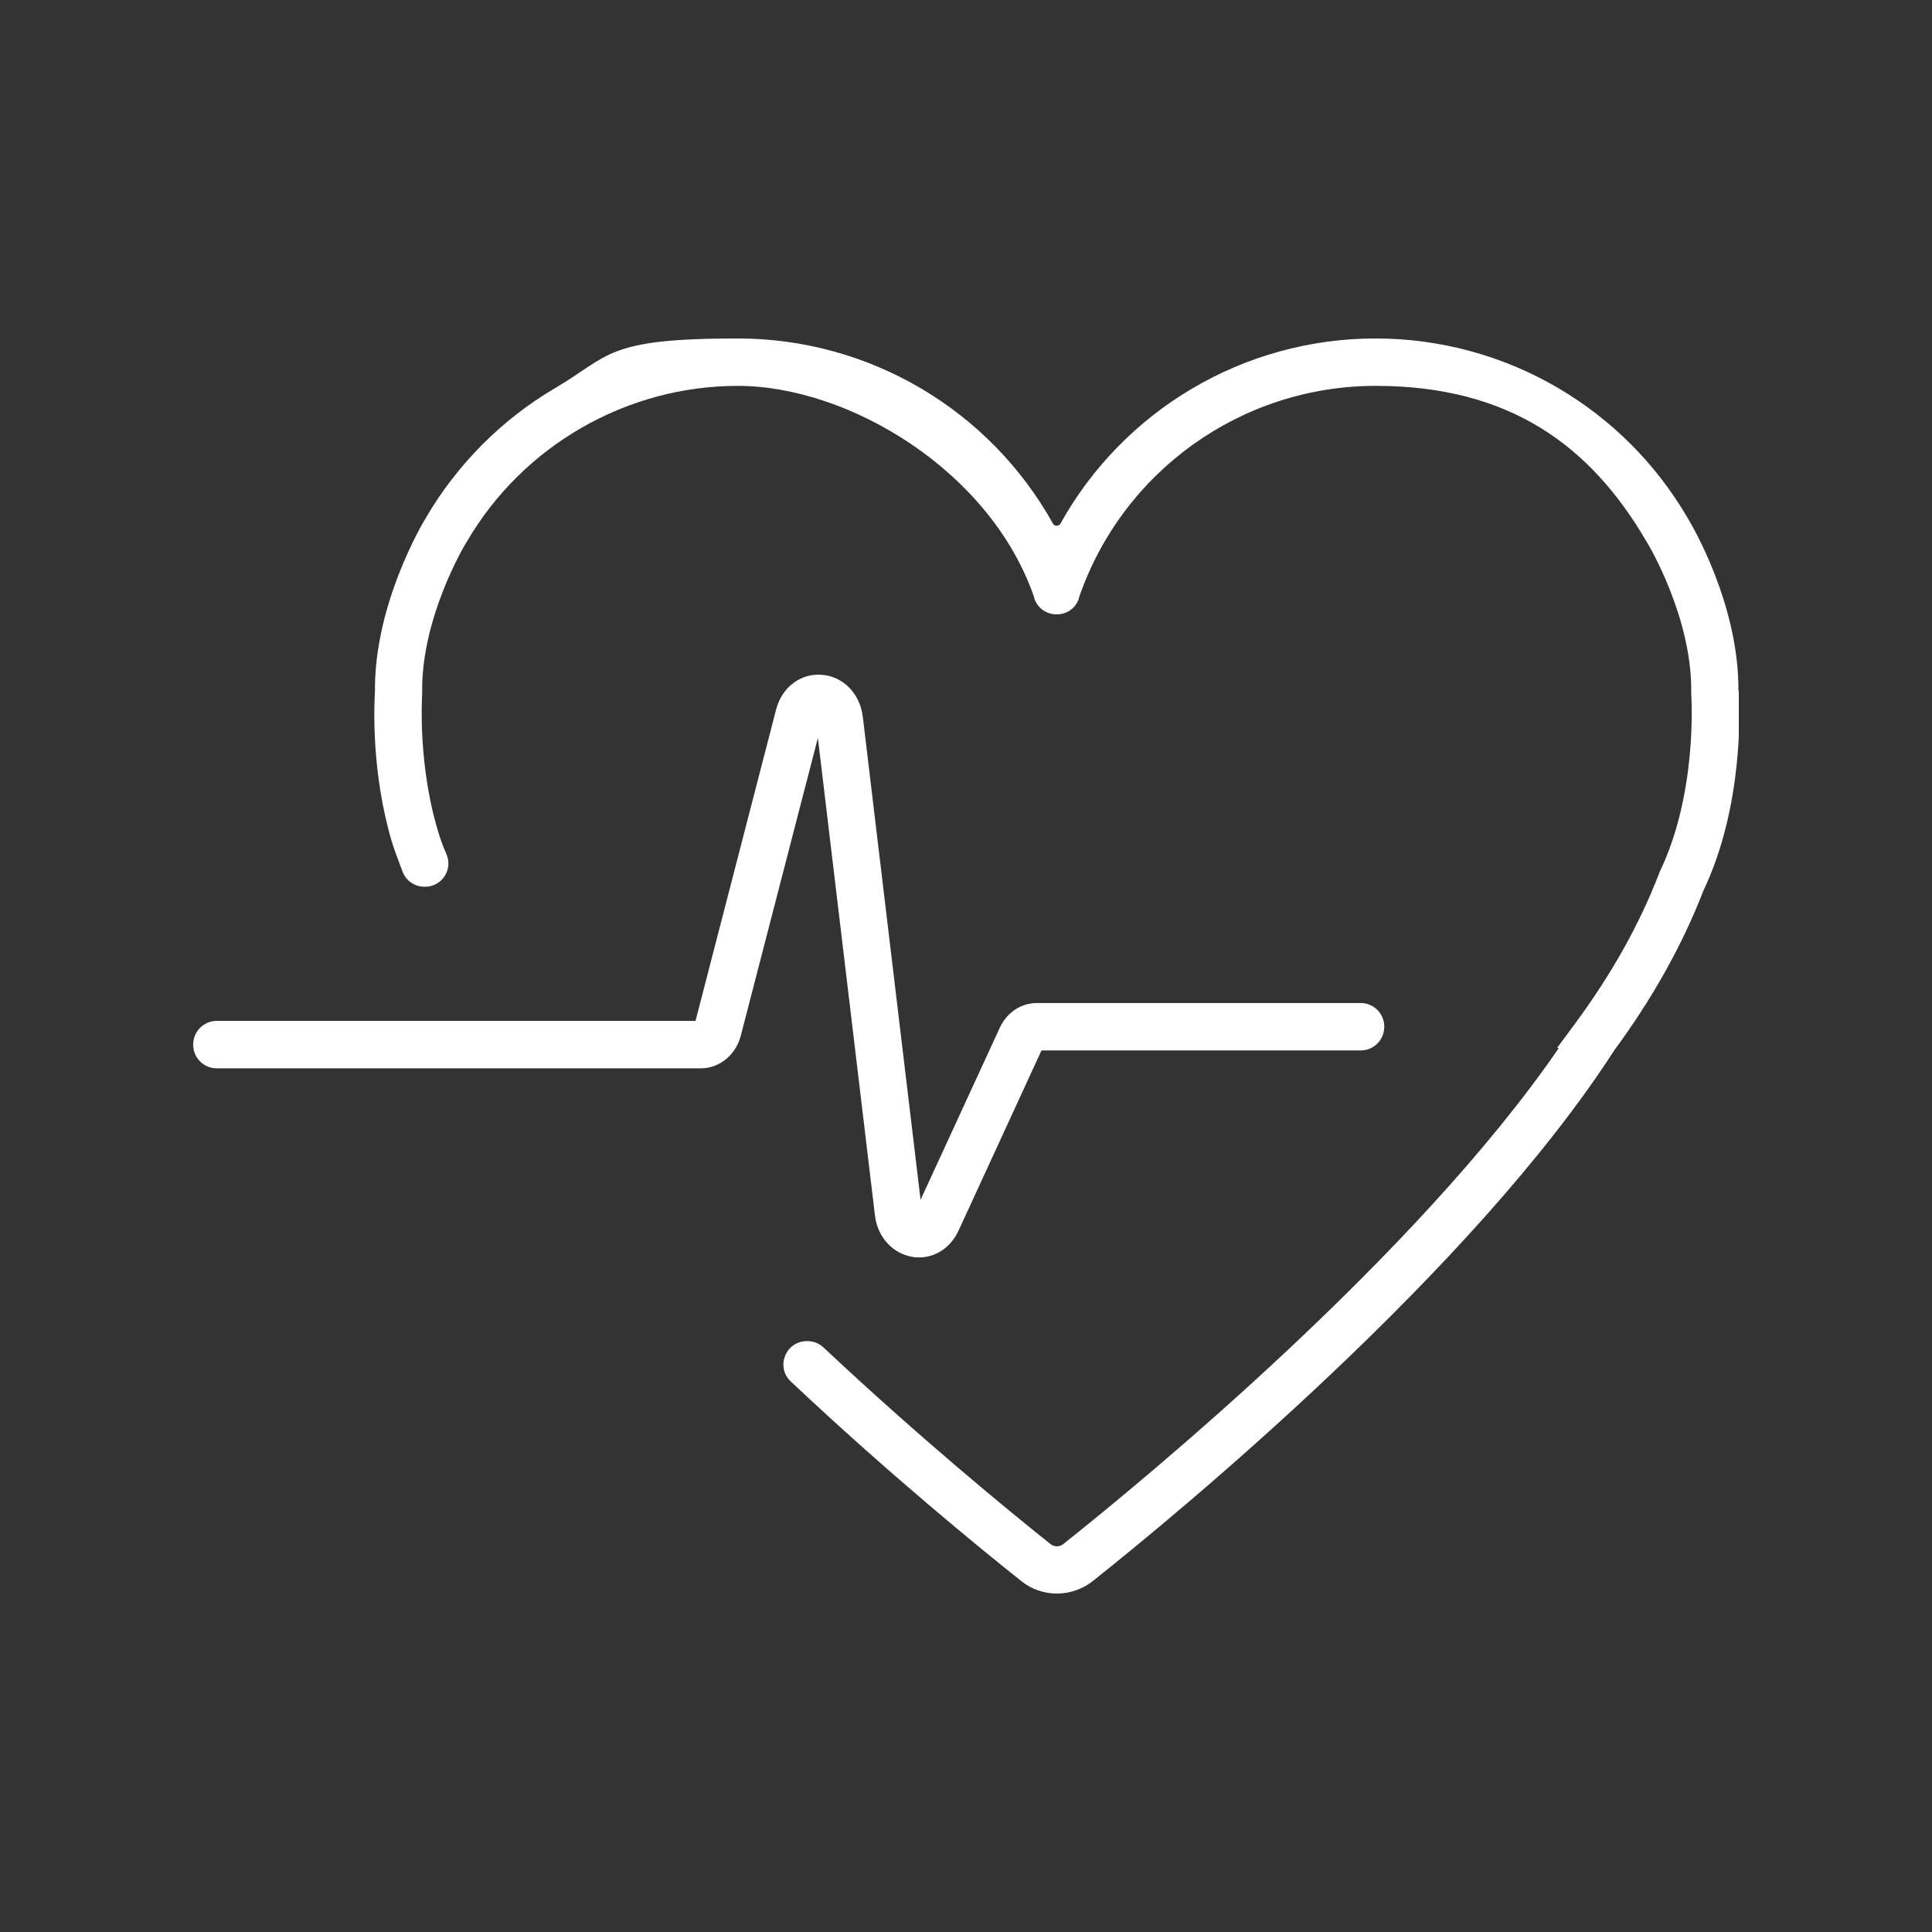 <?xml version="1.0" encoding="UTF-8"?>
<svg xmlns="http://www.w3.org/2000/svg" xmlns:xlink="http://www.w3.org/1999/xlink" id="Ebene_1" width="38.1cm" height="38.1cm" version="1.1" viewBox="0 0 1080 1080">
  <rect x="0" y="0" width="1080" height="1080" fill="#333333" stroke="none"/>
  <defs>
    <style>
      .st0 {
        fill: none;
      }

      .st1 {
        fill: #fff;
      }

      .st2 {
        clip-path: url(#clippath);
      }
    </style>
    <clipPath id="clippath">
      <rect class="st0" x="208.4" y="189.2" width="763.6" height="701.7"></rect>
    </clipPath>
  </defs>
  <path class="st1" d="M513.8,702.9c-1.2,0-2.5,0-3.7-.3-11.1-1.8-19.6-11.1-21-23.2l-31.9-266.9-43.1,166.5c-2.8,10.7-11.9,18.2-22.3,18.2H121.1c-7.2,0-13.1-5.9-13.1-13.1v-.3c0-7.2,5.9-13.1,13.1-13.1h267.7l45-173.9c3.2-12.5,13.5-20.4,25.4-19.6,12,.8,21.5,10.4,23.1,23.4l32.3,270.1,44.3-96.2c3.9-8.5,11.9-13.8,20.7-13.8h181.1c7.2,0,13.1,5.9,13.1,13.1v.3c0,7.2-5.9,13.1-13.1,13.1h-178.5l-46.4,100.8c-4.3,9.3-12.7,14.9-22,14.9"></path>
  <g class="st2">
    <path class="st1" d="M971.8,386.5c.4-48.6-26.1-93.2-28.5-97.1-17.4-29.9-42.4-55-72.3-72.5-30.8-18.1-66.1-27.7-102-27.7-74.1,0-141.1,40.4-176.2,103.5-.9,1.6-3.3,1.6-4.2,0-35.1-63.1-102.1-103.5-176.2-103.5s-71.2,9.6-102,27.7c-29.8,17.5-54.8,42.6-72.3,72.5-2.3,3.8-28.9,48.7-28.5,97-.5,8.3-2.1,45.5,9.6,84.7,1.1,3.6,3.7,10.6,5.9,16.3,1.9,5,6.8,8.3,12.2,8.3h.3c9.3,0,15.7-9.5,12-18.1-1.6-3.7-2.9-7.1-3.5-9-12.5-38.2-10.3-77-10.1-80.7v-.5c0,0,0-.9,0-.9-.5-41.3,23.8-81.9,24.7-83.3l.2-.3c31.3-53.8,89.4-87.2,151.5-87.2s141.6,47.6,165.8,118.5v.4c4.2,11.8,20.8,11.8,24.9,0v-.4c24.3-70.9,91-118.5,165.9-118.5s120.2,33.4,151.5,87.2l.2.3c1,1.6,25.1,42.1,24.7,83.3v.9s0,.5,0,.5c.3,4.3,3.1,56.2-17.5,99.2l-.4,1c-10.9,28.4-26.7,56.6-46.9,83.9l-10.1,13.7.8.3c-79.9,116.2-231.2,240.8-277,277.2-1.3,1-2.6,1.2-3.5,1.2s-2.2-.2-3.5-1.2c-23.1-18.4-72.9-59.2-126.9-109.9-2.4-2.3-5.6-3.6-9-3.6h-.4c-11.8,0-17.6,14.5-8.9,22.6,54.9,51.7,105.5,93,128.9,111.6,5.6,4.5,12.6,6.9,19.8,6.9h.1c7.2,0,14.3-2.5,20-7,48.4-38.5,212.2-173.6,291.5-296.7,21.3-28.9,38.1-58.9,49.8-89.2,22.4-47,20.4-101.6,19.8-111.6"></path>
  </g>
</svg>
